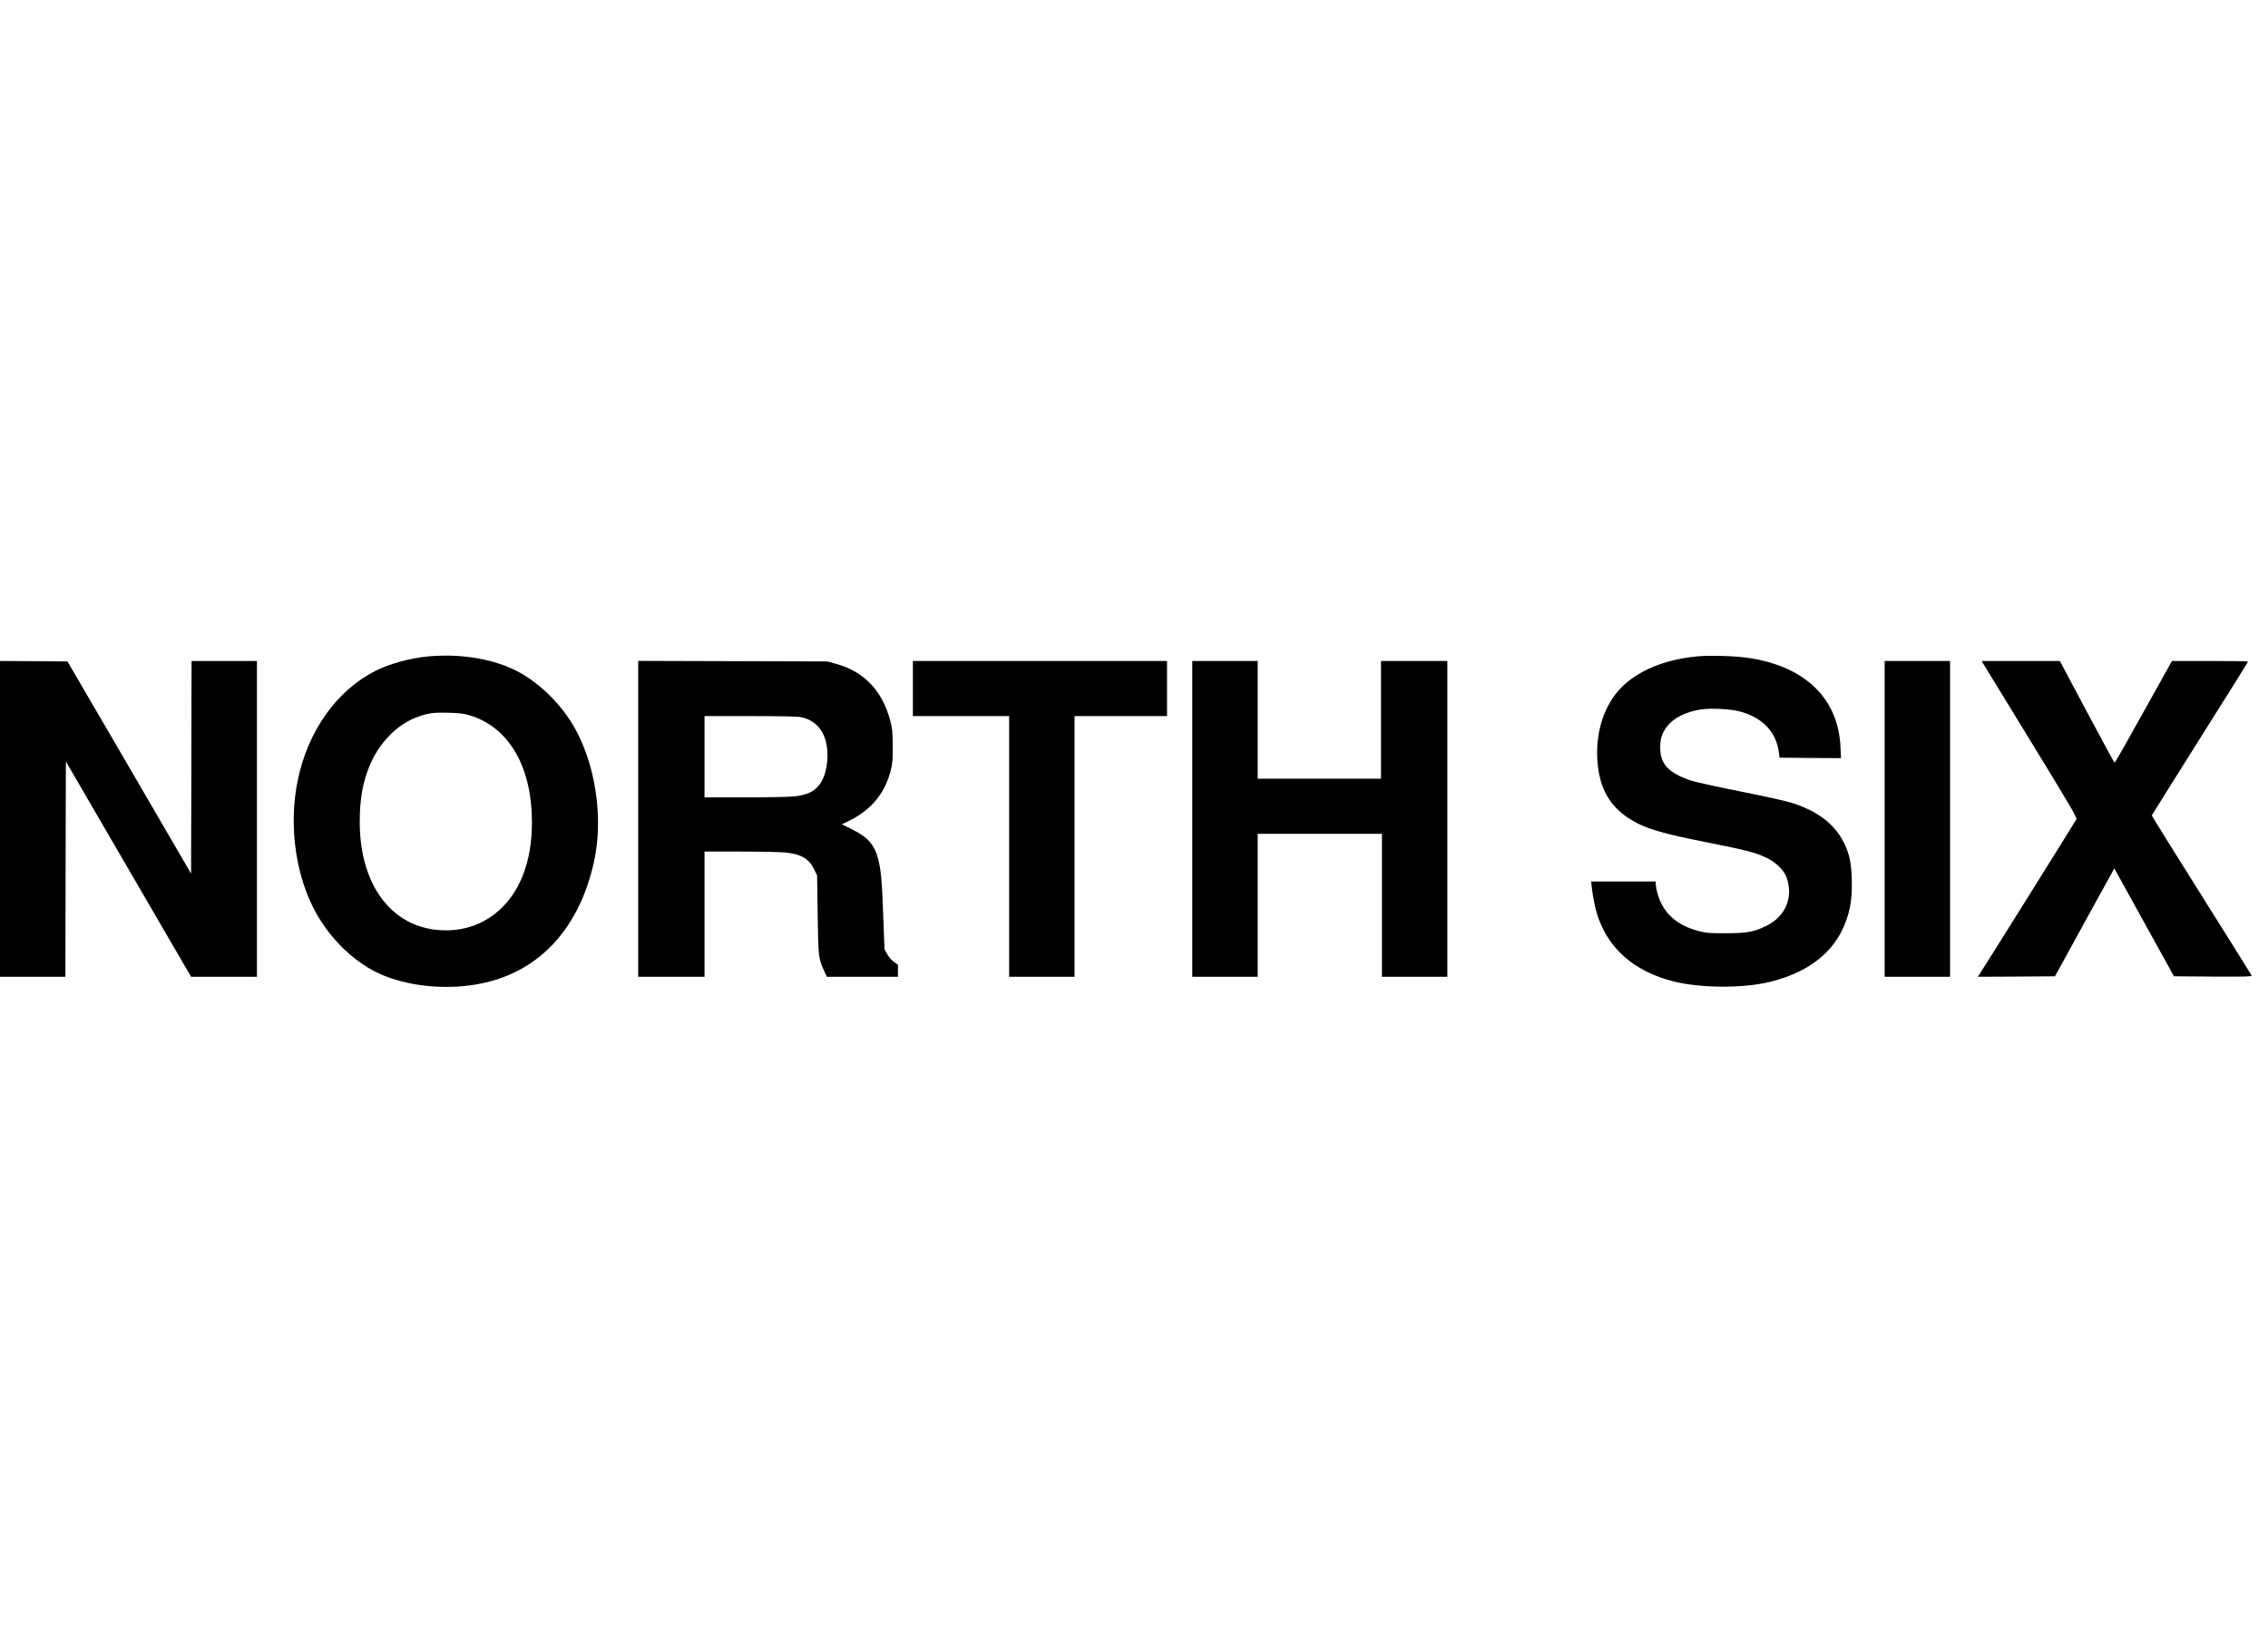 <?xml version="1.0" standalone="no"?>
<!DOCTYPE svg PUBLIC "-//W3C//DTD SVG 20010904//EN"
 "http://www.w3.org/TR/2001/REC-SVG-20010904/DTD/svg10.dtd">
<svg version="1.0" xmlns="http://www.w3.org/2000/svg"
 width="267pt" height="192pt" viewBox="0 0 267 192"
 preserveAspectRatio="xMidYMid meet">
<g transform="translate(0,192) scale(0.011,-0.011)"
fill="#000000" stroke="none">
<path d="M4584 10429 c-189 -17 -413 -78 -564 -154 -418 -211 -727 -646 -835
-1179 -90 -444 -32 -944 155 -1331 151 -314 417 -587 702 -723 310 -148 753
-191 1127 -110 540 116 933 489 1125 1069 73 221 106 421 106 648 0 383 -104
781 -280 1066 -152 247 -398 472 -633 579 -255 117 -575 164 -903 135z m434
-628 c424 -124 673 -545 675 -1141 2 -435 -135 -779 -391 -982 -152 -120 -329
-181 -532 -181 -554 0 -920 462 -920 1159 0 244 31 420 104 599 98 240 285
436 494 518 127 49 181 57 347 53 115 -3 167 -9 223 -25z"/>
<path d="M18172 10430 c-397 -36 -716 -184 -888 -413 -146 -195 -213 -464
-185 -743 31 -305 162 -498 431 -634 134 -68 314 -117 732 -200 432 -86 530
-111 648 -169 97 -47 180 -128 208 -202 79 -213 -5 -421 -212 -523 -134 -66
-205 -80 -431 -80 -176 -1 -211 2 -290 22 -245 62 -394 200 -450 417 -8 32
-15 72 -15 87 l0 28 -346 0 -345 0 6 -57 c11 -96 34 -219 56 -288 113 -368
395 -617 817 -724 291 -74 751 -76 1037 -5 483 120 770 390 855 804 29 142 24
410 -9 535 -76 278 -266 460 -594 570 -68 23 -269 68 -554 125 -247 49 -490
102 -542 119 -241 80 -332 175 -333 350 -1 96 19 159 70 226 71 95 200 160
364 186 103 16 313 6 413 -20 246 -64 396 -220 423 -441 l7 -55 329 -3 329 -2
-6 122 c-24 522 -386 867 -1000 953 -137 19 -393 26 -525 15z"/>
<path d="M0 8690 l0 -1690 350 0 350 0 2 1152 3 1152 670 -1152 670 -1152 352
0 353 0 0 1690 0 1690 -350 0 -350 0 -2 -1138 -3 -1138 -661 1136 -662 1135
-361 3 -361 2 0 -1690z"/>
<path d="M6830 8690 l0 -1690 355 0 355 0 0 670 0 670 388 0 c213 0 428 -5
479 -10 167 -18 250 -66 305 -178 l33 -67 6 -420 c7 -456 8 -467 69 -602 l29
-63 380 0 381 0 0 64 0 65 -44 31 c-25 19 -55 53 -72 83 l-28 52 -13 350 c-13
375 -24 496 -54 613 -40 156 -112 237 -284 322 l-106 52 60 28 c248 118 400
297 463 545 20 77 23 114 22 265 -1 156 -4 186 -27 274 -85 318 -280 523 -575
604 l-97 27 -1012 3 -1013 3 0 -1691z m1742 1089 c157 -34 253 -143 278 -319
18 -124 -6 -282 -56 -367 -60 -103 -140 -146 -297 -163 -51 -5 -287 -10 -524
-10 l-433 0 0 435 0 435 490 0 c324 0 507 -4 542 -11z"/>
<path d="M9770 10085 l0 -295 515 0 515 0 0 -1395 0 -1395 350 0 350 0 0 1395
0 1395 495 0 495 0 0 295 0 295 -1360 0 -1360 0 0 -295z"/>
<path d="M12760 8690 l0 -1690 350 0 350 0 0 765 0 765 665 0 665 0 0 -765 0
-765 350 0 350 0 0 1690 0 1690 -355 0 -355 0 0 -630 0 -630 -660 0 -660 0 0
630 0 630 -350 0 -350 0 0 -1690z"/>
<path d="M20170 8690 l0 -1690 350 0 350 0 0 1690 0 1690 -350 0 -350 0 0
-1690z"/>
<path d="M21221 10358 c7 -13 237 -389 512 -837 424 -693 497 -817 489 -835
-7 -17 -980 -1573 -1040 -1664 l-14 -22 412 2 413 3 317 578 318 577 319 -577
319 -578 418 -3 c357 -2 417 0 413 12 -3 8 -245 394 -537 859 -293 465 -531
849 -531 854 1 4 234 375 516 824 283 449 515 819 515 823 0 3 -183 6 -407 6
l-408 0 -304 -545 c-166 -300 -306 -545 -310 -545 -3 0 -136 246 -296 545
l-290 545 -418 0 -418 0 12 -22z"/>
</g>
</svg>
